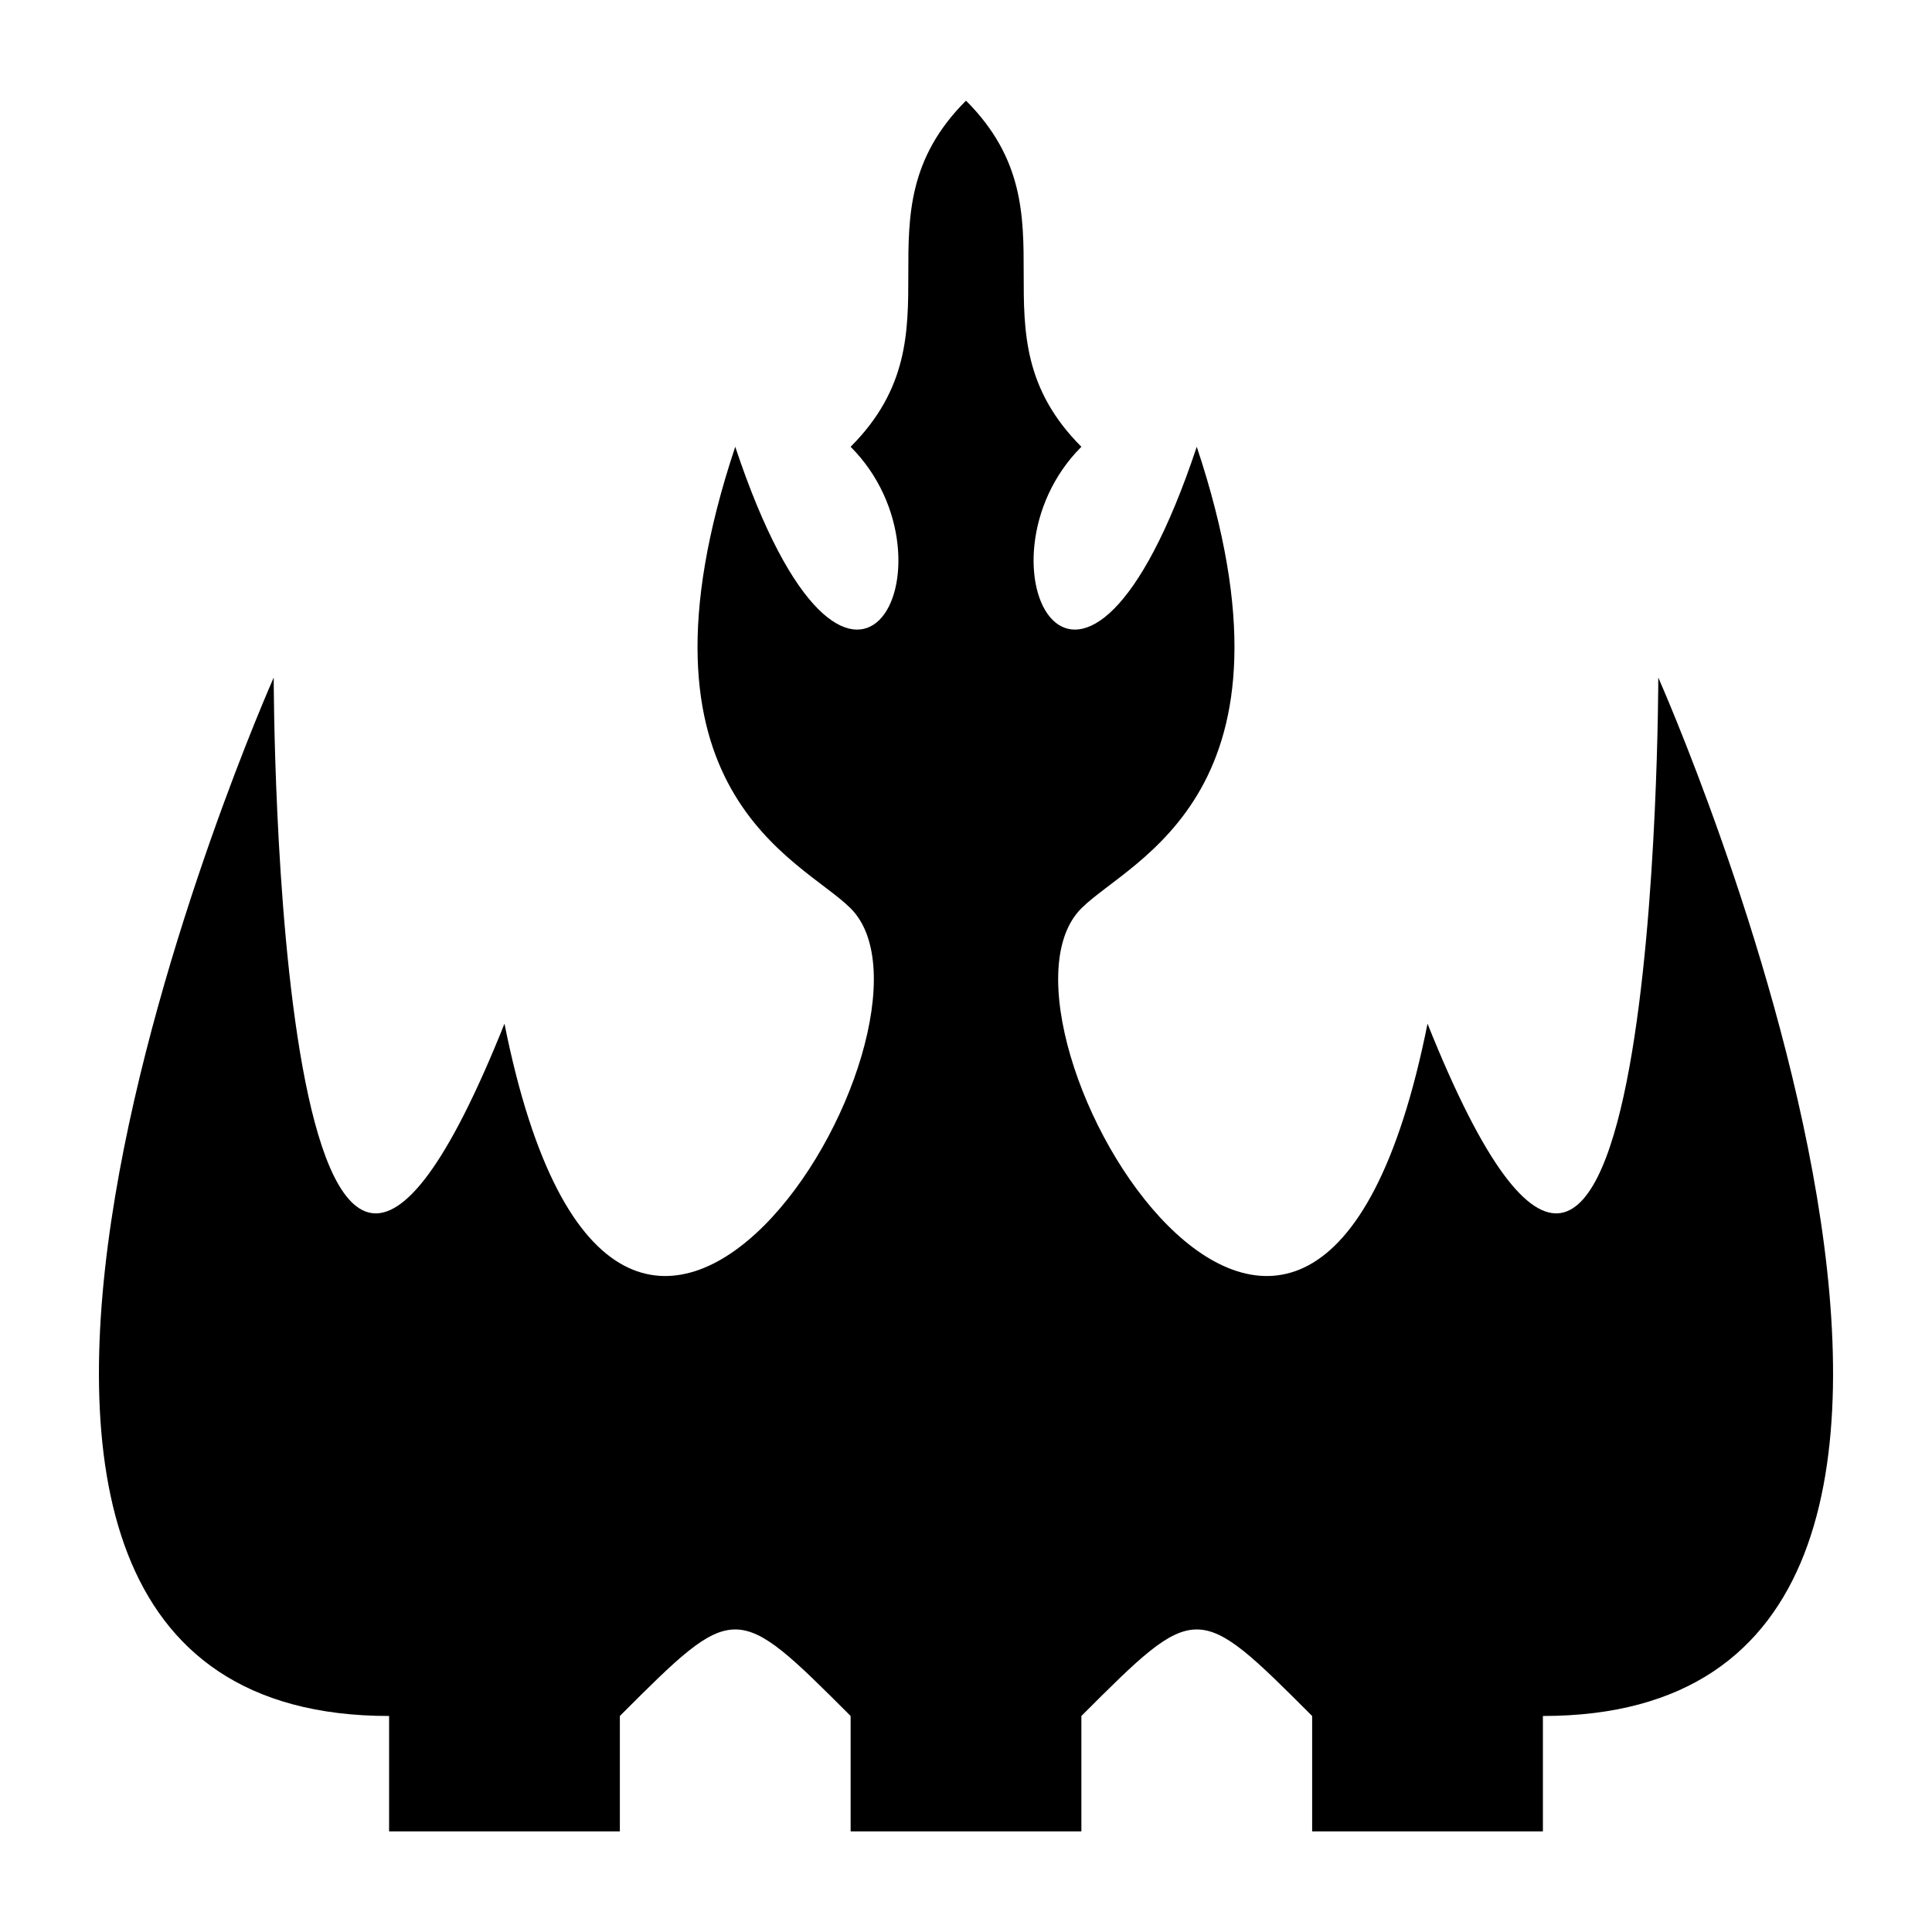 <?xml version="1.0" encoding="UTF-8" standalone="no"?>
<svg
   xmlns:dc="http://purl.org/dc/elements/1.1/"
   xmlns:cc="http://creativecommons.org/ns#"
   xmlns:rdf="http://www.w3.org/1999/02/22-rdf-syntax-ns#"
   xmlns:svg="http://www.w3.org/2000/svg"
   xmlns="http://www.w3.org/2000/svg"
   xmlns:sodipodi="http://sodipodi.sourceforge.net/DTD/sodipodi-0.dtd"
   xmlns:inkscape="http://www.inkscape.org/namespaces/inkscape"
   width="100"
   height="100"
   viewBox="0 0 333.333 333.333"
   id="svg2"
   version="1.1"
   inkscape:version="0.91 r13725"
   sodipodi:docname="ship2.svg">
  <defs
     id="defs7" />
  <sodipodi:namedview
     pagecolor="#ffffff"
     bordercolor="#666666"
     borderopacity="1"
     objecttolerance="10"
     gridtolerance="10"
     guidetolerance="10"
     inkscape:pageopacity="0"
     inkscape:pageshadow="2"
     inkscape:window-width="1218"
     inkscape:window-height="697"
     id="namedview5"
     showgrid="false"
     units="px"
     inkscape:zoom="1.5733302"
     inkscape:cx="75.000148"
     inkscape:cy="75.000148"
     inkscape:window-x="54"
     inkscape:window-y="-8"
     inkscape:window-maximized="1"
     inkscape:current-layer="svg2" />
  <path
     id="Ship"
     d="m 266.202,315.97 c 0,0 -39.814,0 -39.814,0 0,0 0,-19.907 0,-19.907 -19.907,-19.907 -19.907,-19.907 -39.814,0 0,0 0,19.907 0,19.907 0,0 -39.814,0 -39.814,0 0,0 0,-19.907 0,-19.907 -19.907,-19.907 -19.907,-19.907 -39.814,0 0,0 0,19.907 0,19.907 0,0 -39.814,0 -39.814,0 0,0 0,-19.907 0,-19.907 -99.536,0 -19.907,-179.164 -19.907,-179.164 0,0 0,159.257 39.814,59.721 19.907,99.536 79.629,0 59.721,-19.907 -8.48,-8.48 -39.814,-19.907 -19.907,-79.629 19.907,59.721 39.814,19.907 19.907,0 19.907,-19.907 0,-39.814 19.907,-59.721 19.907,19.907 0,39.814 19.907,59.721 -19.907,19.907 0,59.721 19.907,0 19.907,59.721 -11.427,71.148 -19.907,79.629 -19.907,19.907 39.814,119.443 59.721,19.907 39.814,99.536 39.814,-59.721 39.814,-59.721 0,0 79.629,179.164 -19.907,179.164 0,0 0,19.907 0,19.907 z"
     inkscape:connector-curvature="0"
     style="fill:#000000;fill-opacity:1;stroke:none;stroke-width:0.796" />
</svg>

